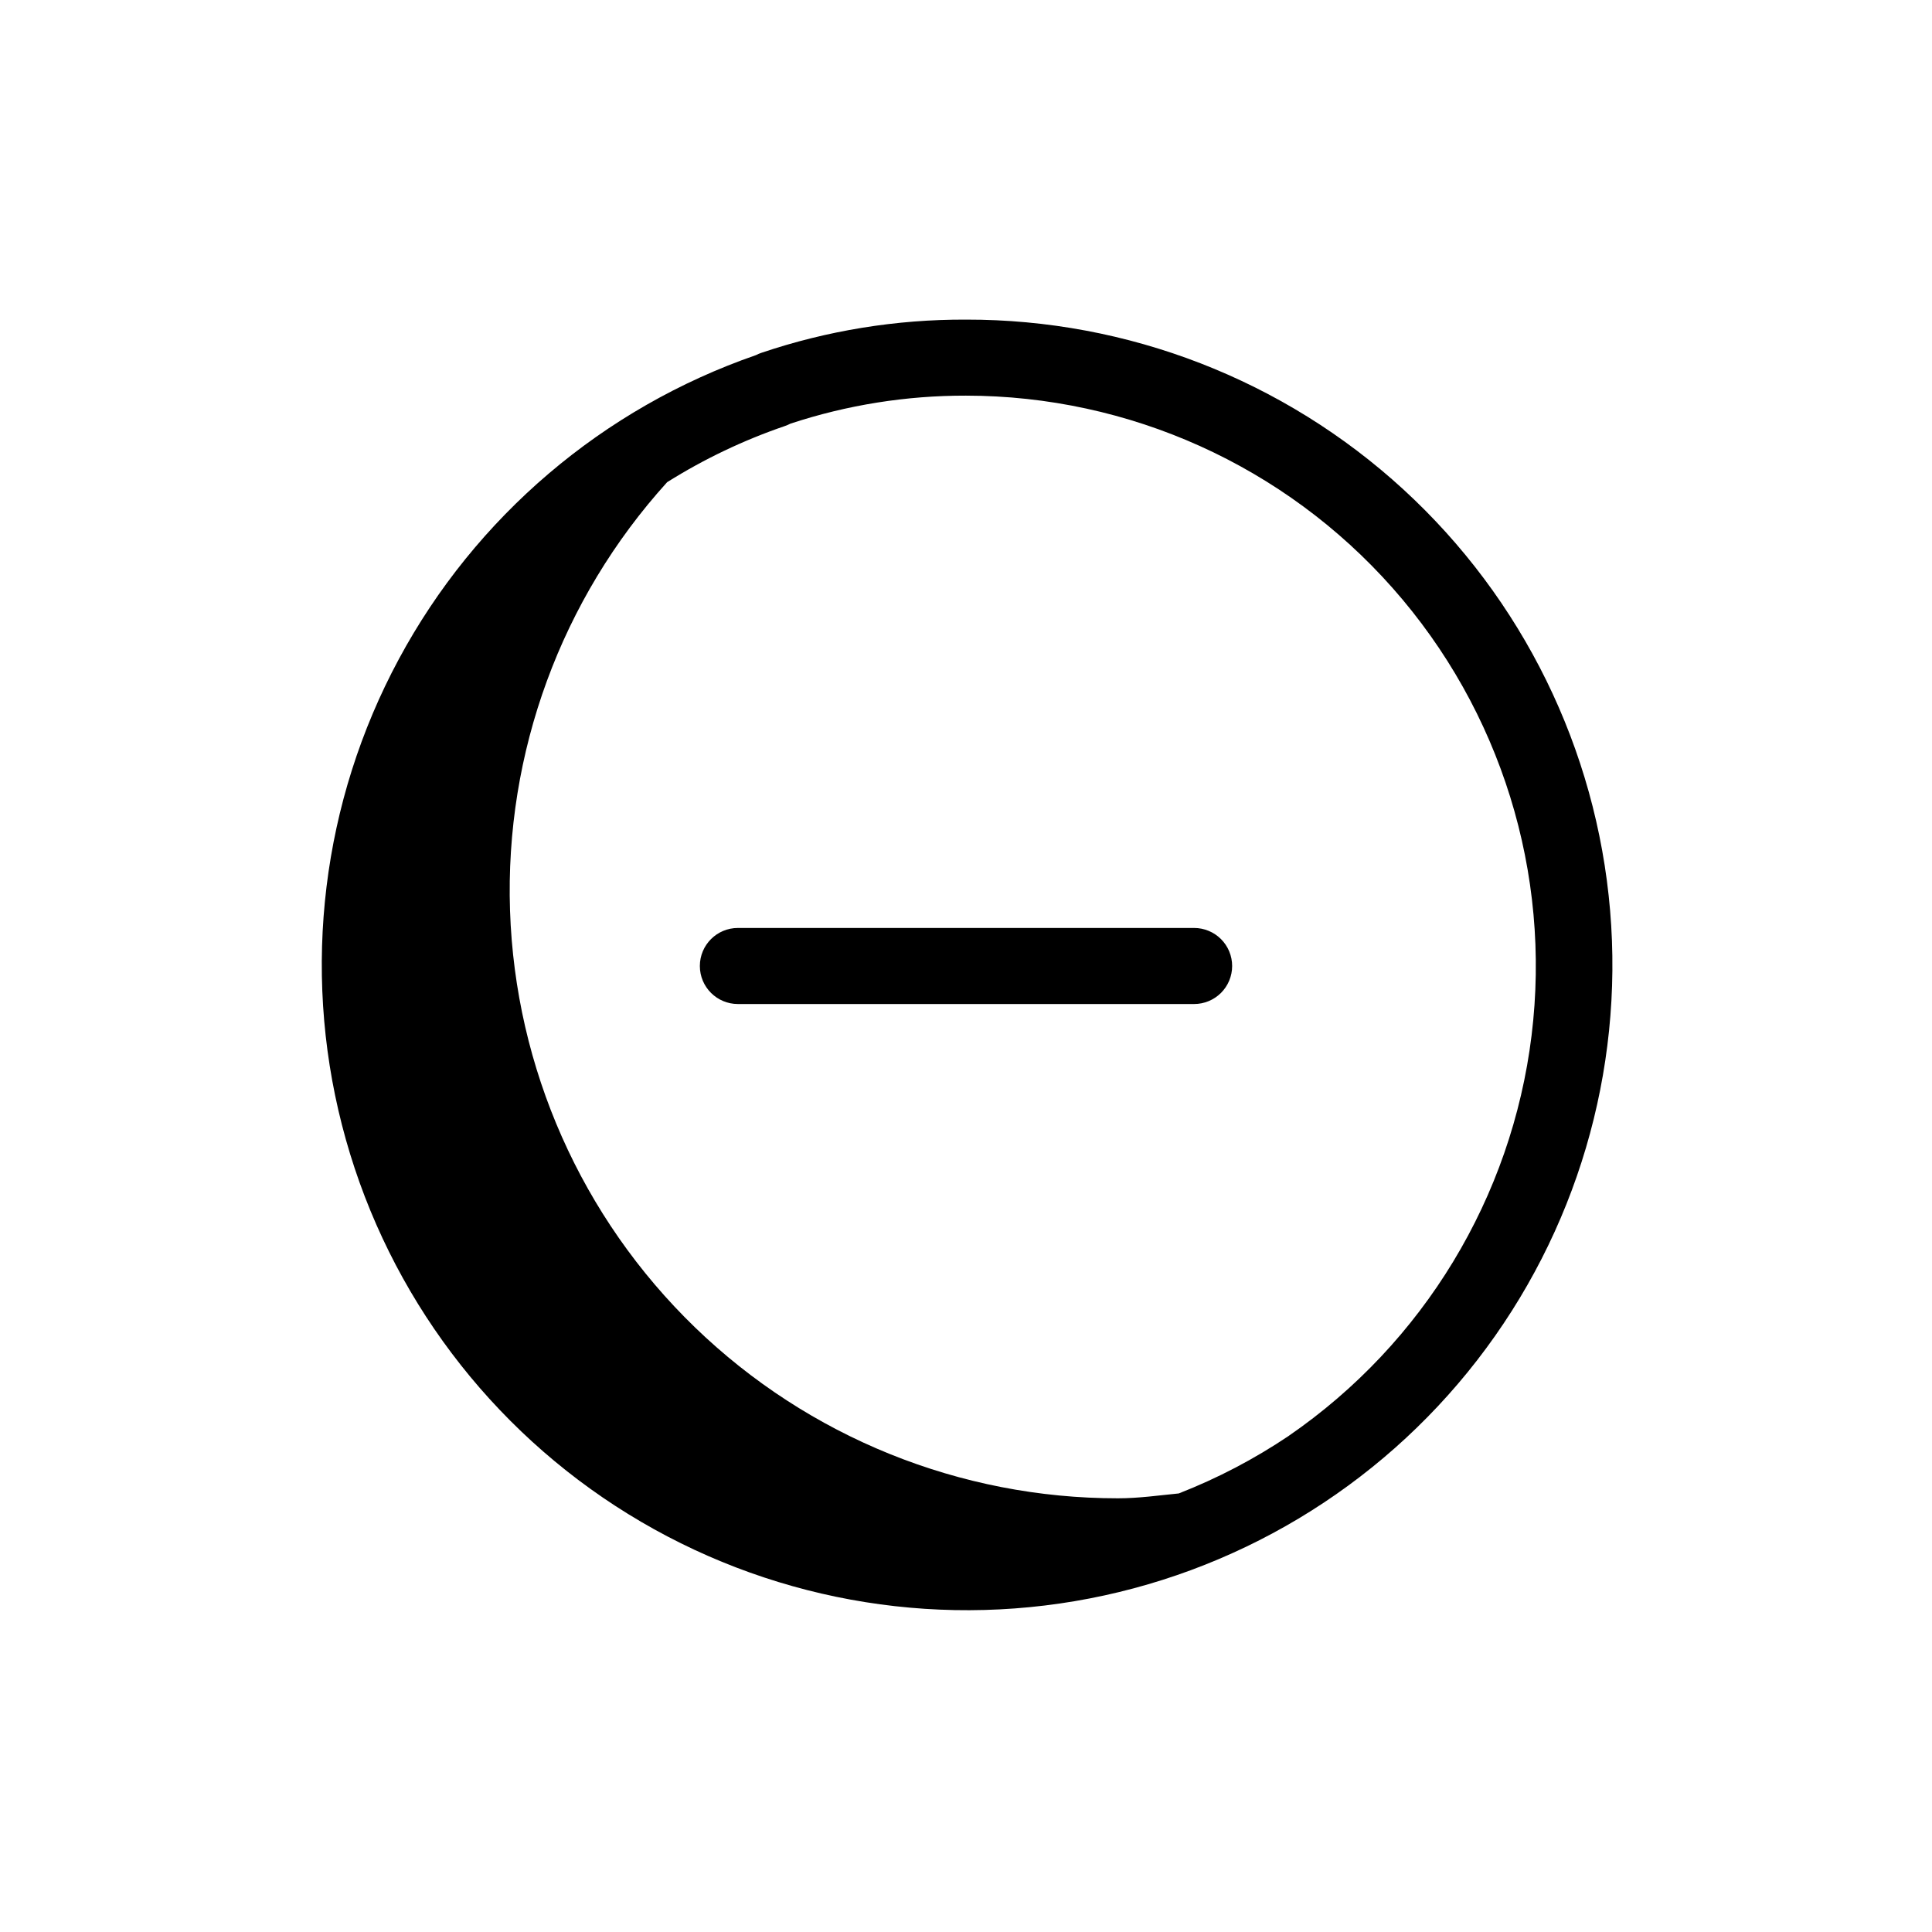 <?xml version="1.0" encoding="UTF-8"?>
<!-- Uploaded to: ICON Repo, www.svgrepo.com, Generator: ICON Repo Mixer Tools -->
<svg fill="#000000" width="800px" height="800px" version="1.1" viewBox="144 144 512 512" xmlns="http://www.w3.org/2000/svg">
 <path d="m400 228.7c-18.445-0.074-36.777 2.898-54.25 8.809-0.488 0.164-0.957 0.363-1.414 0.602-40.543 14.039-74.328 42.801-94.652 80.586-20.328 37.781-25.707 81.828-15.074 123.39 10.629 41.566 36.496 77.621 72.469 101 35.969 23.387 79.414 32.395 121.72 25.242 42.305-7.152 80.375-29.945 106.66-63.855 26.285-33.91 38.859-76.465 35.234-119.21s-23.184-82.574-54.805-111.58c-31.617-29-72.98-45.059-115.88-44.984zm85.566 295.8c-9.137 6.148-18.922 11.273-29.18 15.277-5.34 0.523-10.641 1.289-16.121 1.289h-0.004c-41.82 0.023-82.012-16.219-112.08-45.293-30.062-29.074-47.641-68.699-49.02-110.5-1.379-41.801 13.551-82.496 41.637-113.49 9.785-6.141 20.246-11.129 31.176-14.871 0.516-0.18 1.023-0.395 1.512-0.645 15.004-4.949 30.711-7.453 46.512-7.418 43.266 0.035 84.445 18.613 113.1 51.031 28.66 32.414 42.055 75.559 36.789 118.5s-28.684 81.578-64.324 106.11zm-15.035-124.5c0 2.672-1.062 5.234-2.949 7.125-1.891 1.887-4.453 2.949-7.125 2.949h-120.91c-5.566 0-10.078-4.512-10.078-10.074 0-5.566 4.512-10.078 10.078-10.078h120.91c2.672 0 5.234 1.062 7.125 2.953 1.887 1.887 2.949 4.449 2.949 7.125z"/>
</svg>